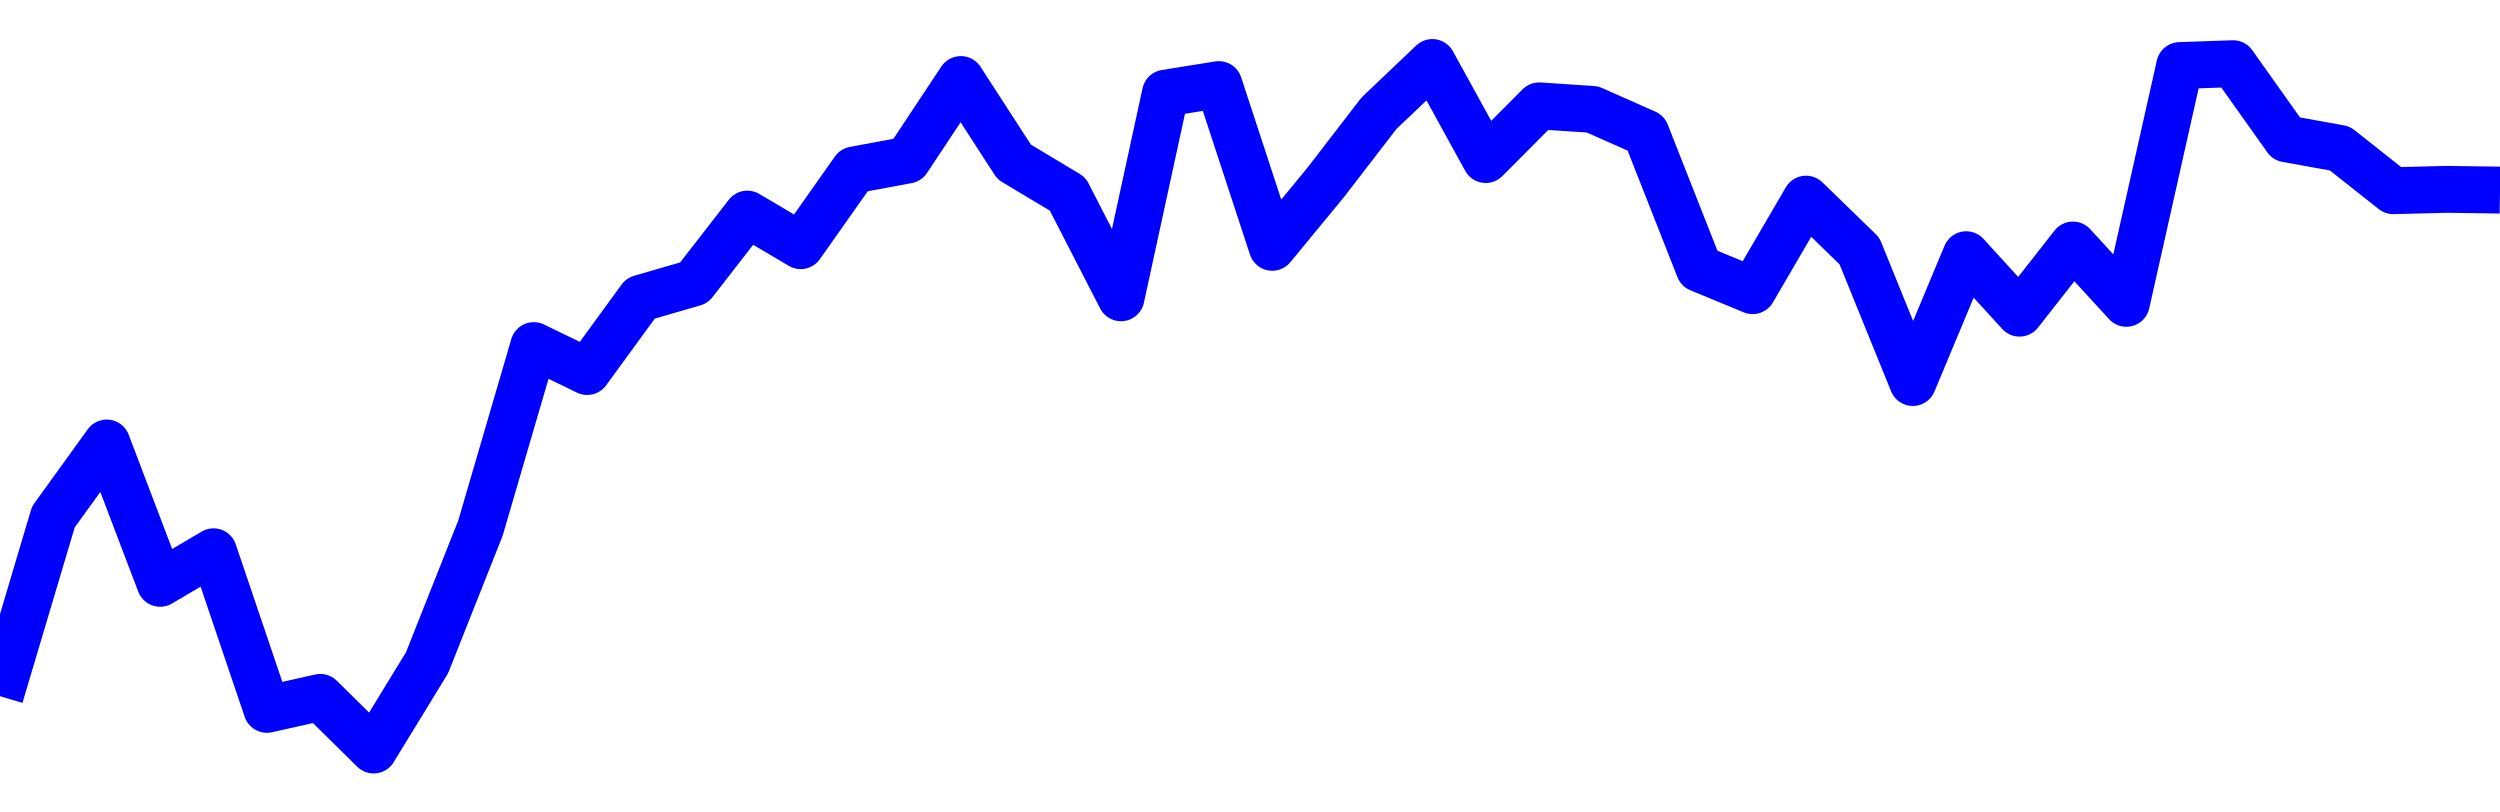 <svg xmlns="http://www.w3.org/2000/svg" fill="none" width="80" height="26"><polyline points="0,22.278 1.708,16.542 3.416,14.176 5.125,18.666 6.833,17.657 8.541,22.7 10.249,22.316 11.957,24 13.665,21.209 15.374,16.901 17.082,11.059 18.79,11.889 20.498,9.546 22.206,9.051 23.915,6.851 25.623,7.861 27.331,5.439 29.039,5.121 30.747,2.545 32.456,5.184 34.164,6.207 35.872,9.529 37.295,2.981 39.004,2.707 40.712,7.914 42.42,5.841 44.128,3.623 45.836,2 47.544,5.105 49.253,3.388 50.961,3.501 52.669,4.259 54.377,8.595 56.085,9.301 57.794,6.372 59.502,8.031 61.21,12.241 62.918,8.151 64.626,10.021 66.335,7.841 68.043,9.706 69.751,2.098 71.459,2.038 73.167,4.442 74.875,4.75 76.584,6.102 78.292,6.059 80,6.083 " stroke-linejoin="round" style="fill: transparent; stroke:blue; stroke-width:1.5" /></svg>